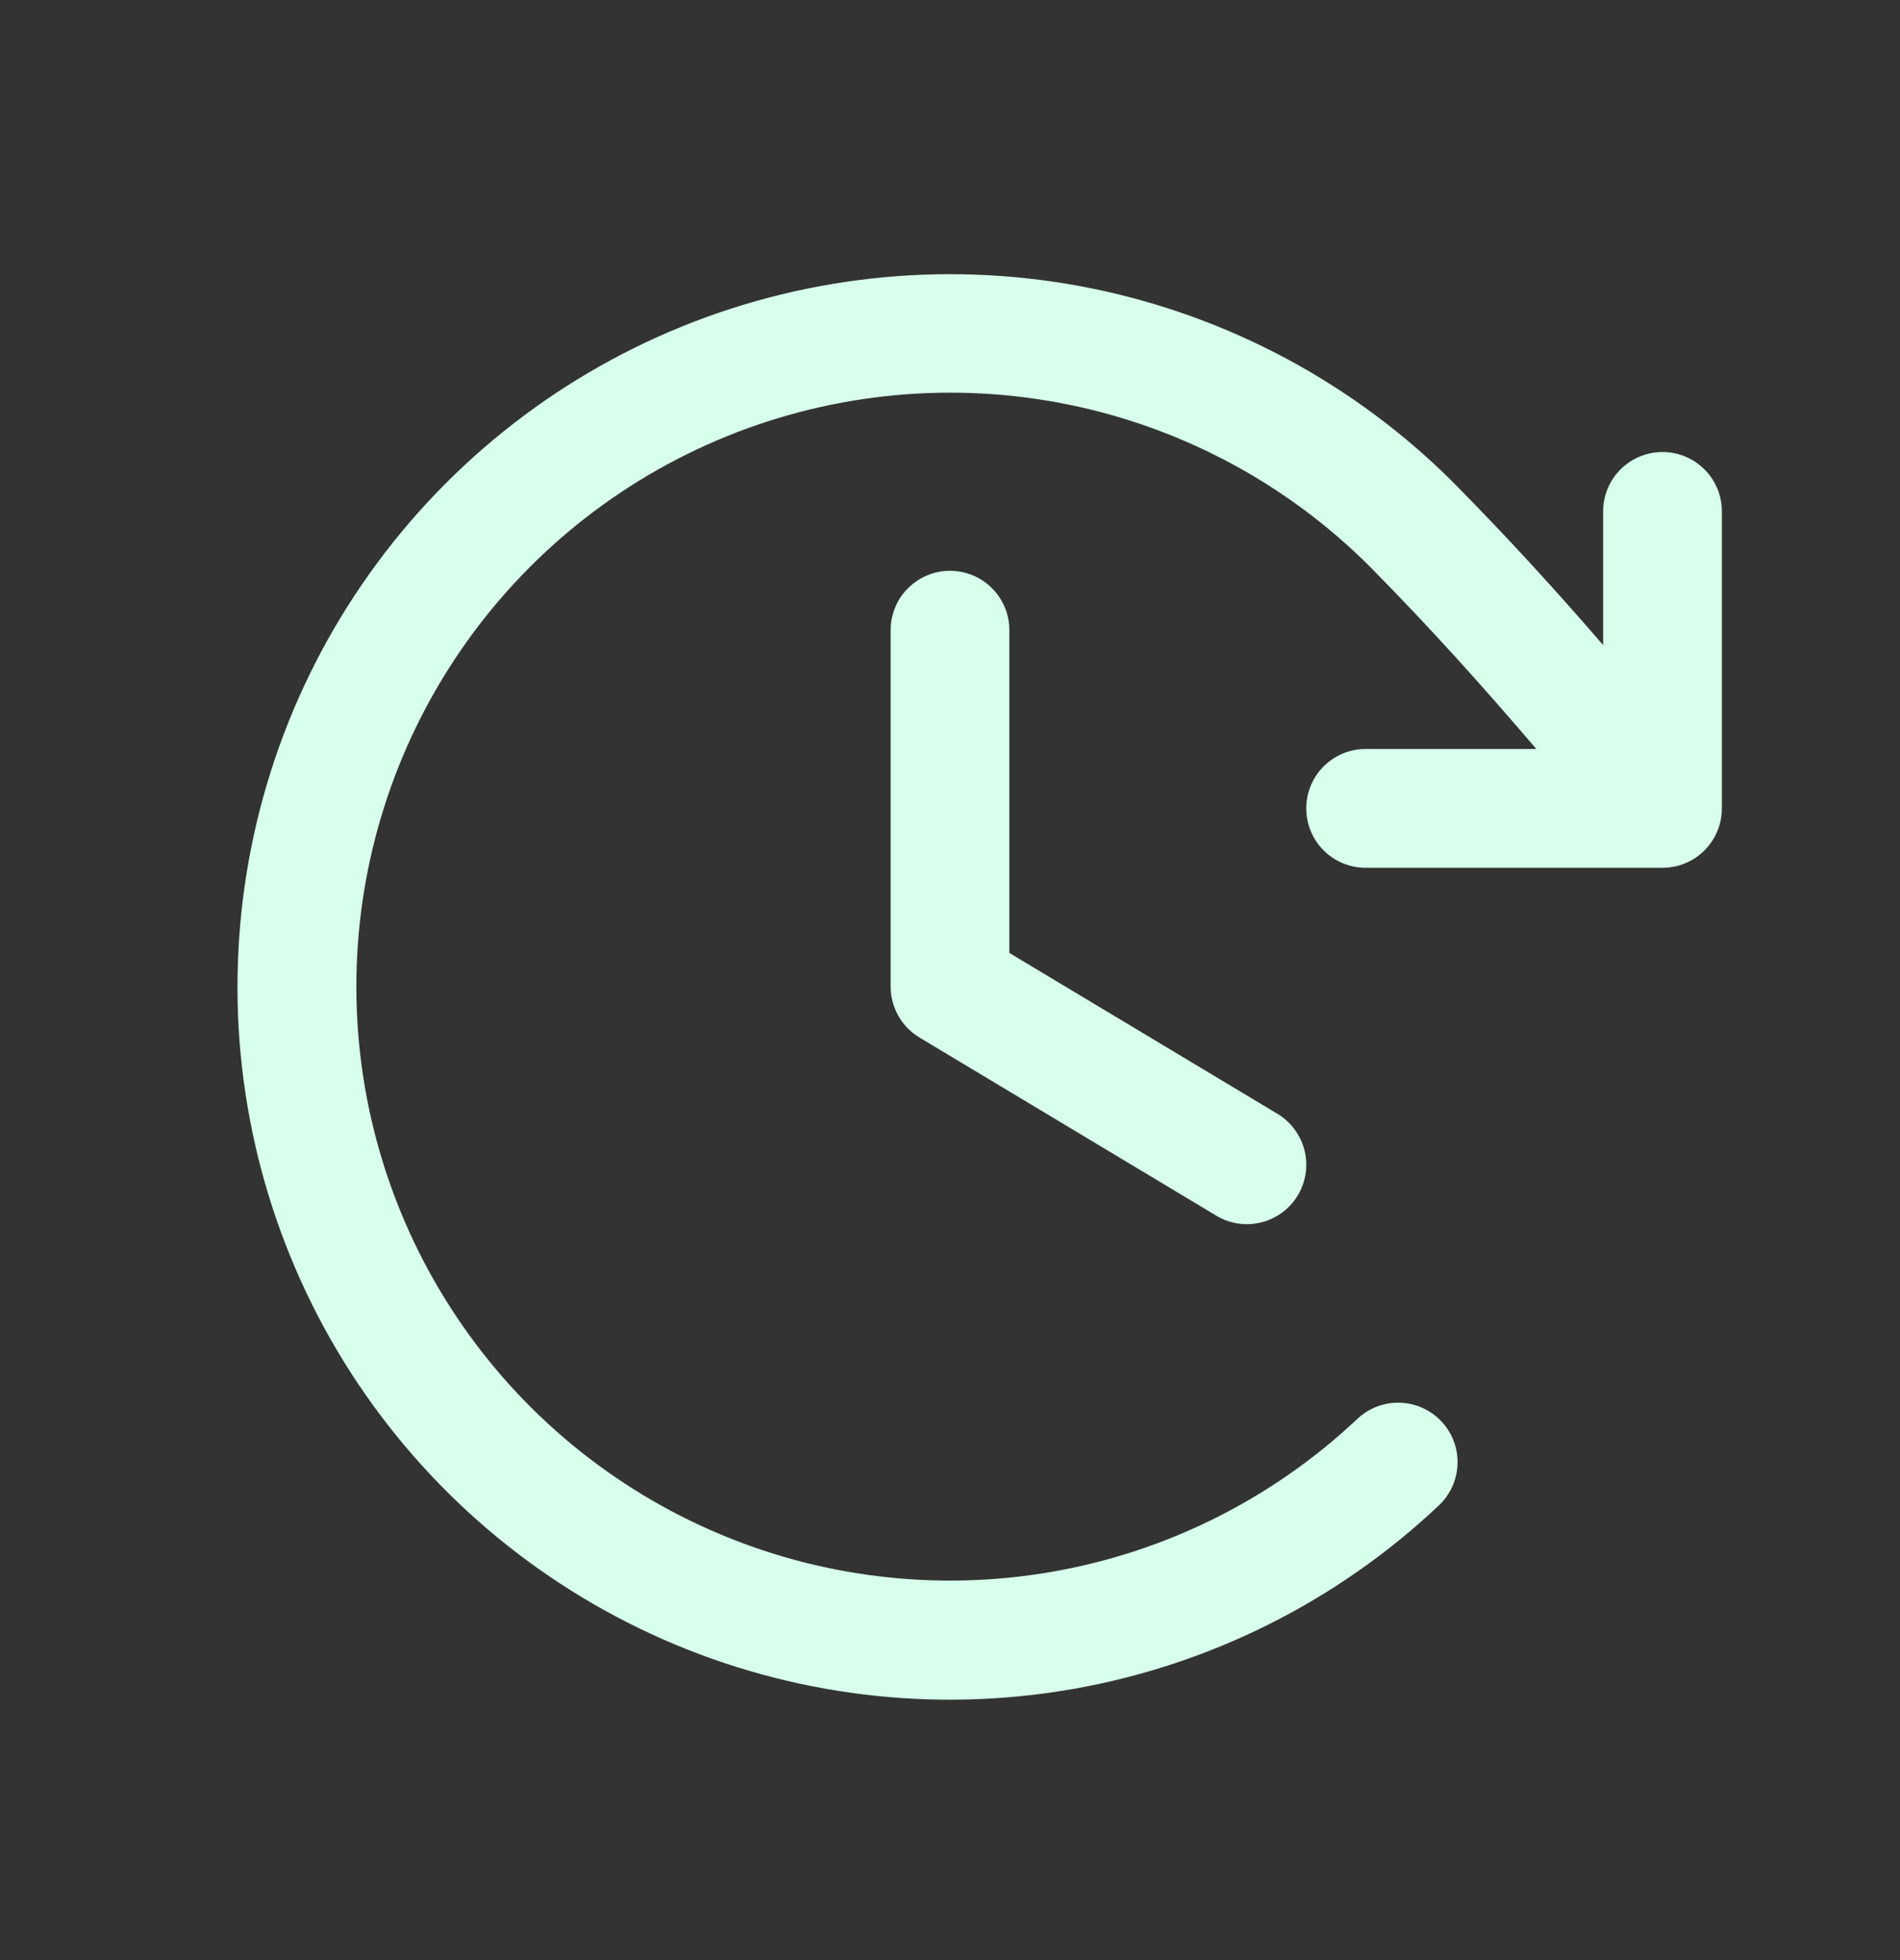 <svg xmlns="http://www.w3.org/2000/svg" width="32" height="33" viewBox="0 0 32 33" fill="none">
  <rect x="0" y="0" width="32" height="33" fill="#333333" stroke="none"/>
  <path d="M17 10.61V16.044L21.515 18.752C21.742 18.889 21.906 19.11 21.971 19.368C22.035 19.625 21.994 19.898 21.858 20.125C21.721 20.352 21.5 20.516 21.242 20.58C20.985 20.645 20.712 20.604 20.485 20.467L15.485 17.467C15.337 17.378 15.215 17.253 15.13 17.102C15.045 16.952 15 16.782 15 16.61V10.61C15 10.345 15.105 10.09 15.293 9.903C15.48 9.715 15.735 9.61 16 9.61C16.265 9.61 16.52 9.715 16.707 9.903C16.895 10.09 17 10.345 17 10.61ZM28 7.61C27.735 7.61 27.48 7.715 27.293 7.903C27.105 8.09 27 8.345 27 8.61V10.86C26.206 9.94 25.396 9.054 24.485 8.131C22.817 6.463 20.695 5.324 18.384 4.855C16.072 4.387 13.674 4.61 11.488 5.496C9.302 6.383 7.427 7.894 6.095 9.841C4.763 11.787 4.035 14.083 4.001 16.442C3.966 18.8 4.628 21.116 5.902 23.101C7.177 25.085 9.008 26.65 11.167 27.6C13.326 28.55 15.717 28.842 18.041 28.441C20.365 28.04 22.52 26.962 24.235 25.344C24.331 25.253 24.407 25.145 24.461 25.025C24.515 24.905 24.544 24.776 24.548 24.644C24.552 24.513 24.53 24.382 24.483 24.259C24.436 24.137 24.365 24.024 24.275 23.929C24.185 23.833 24.076 23.756 23.956 23.703C23.837 23.649 23.707 23.619 23.576 23.616C23.444 23.612 23.314 23.634 23.191 23.681C23.068 23.728 22.956 23.798 22.86 23.889C21.43 25.236 19.635 26.133 17.698 26.466C15.762 26.799 13.77 26.555 11.972 25.763C10.174 24.972 8.649 23.668 7.587 22.014C6.525 20.361 5.974 18.431 6.003 16.467C6.031 14.502 6.638 12.589 7.747 10.967C8.856 9.345 10.418 8.086 12.238 7.346C14.059 6.607 16.057 6.42 17.983 6.809C19.909 7.199 21.677 8.147 23.067 9.535C24.085 10.565 24.976 11.557 25.875 12.61H23C22.735 12.61 22.48 12.715 22.293 12.903C22.105 13.09 22 13.345 22 13.61C22 13.875 22.105 14.13 22.293 14.317C22.48 14.505 22.735 14.61 23 14.61H28C28.265 14.61 28.52 14.505 28.707 14.317C28.895 14.13 29 13.875 29 13.61V8.61C29 8.345 28.895 8.09 28.707 7.903C28.52 7.715 28.265 7.61 28 7.61Z" fill="#D7FFEB"/>
</svg>